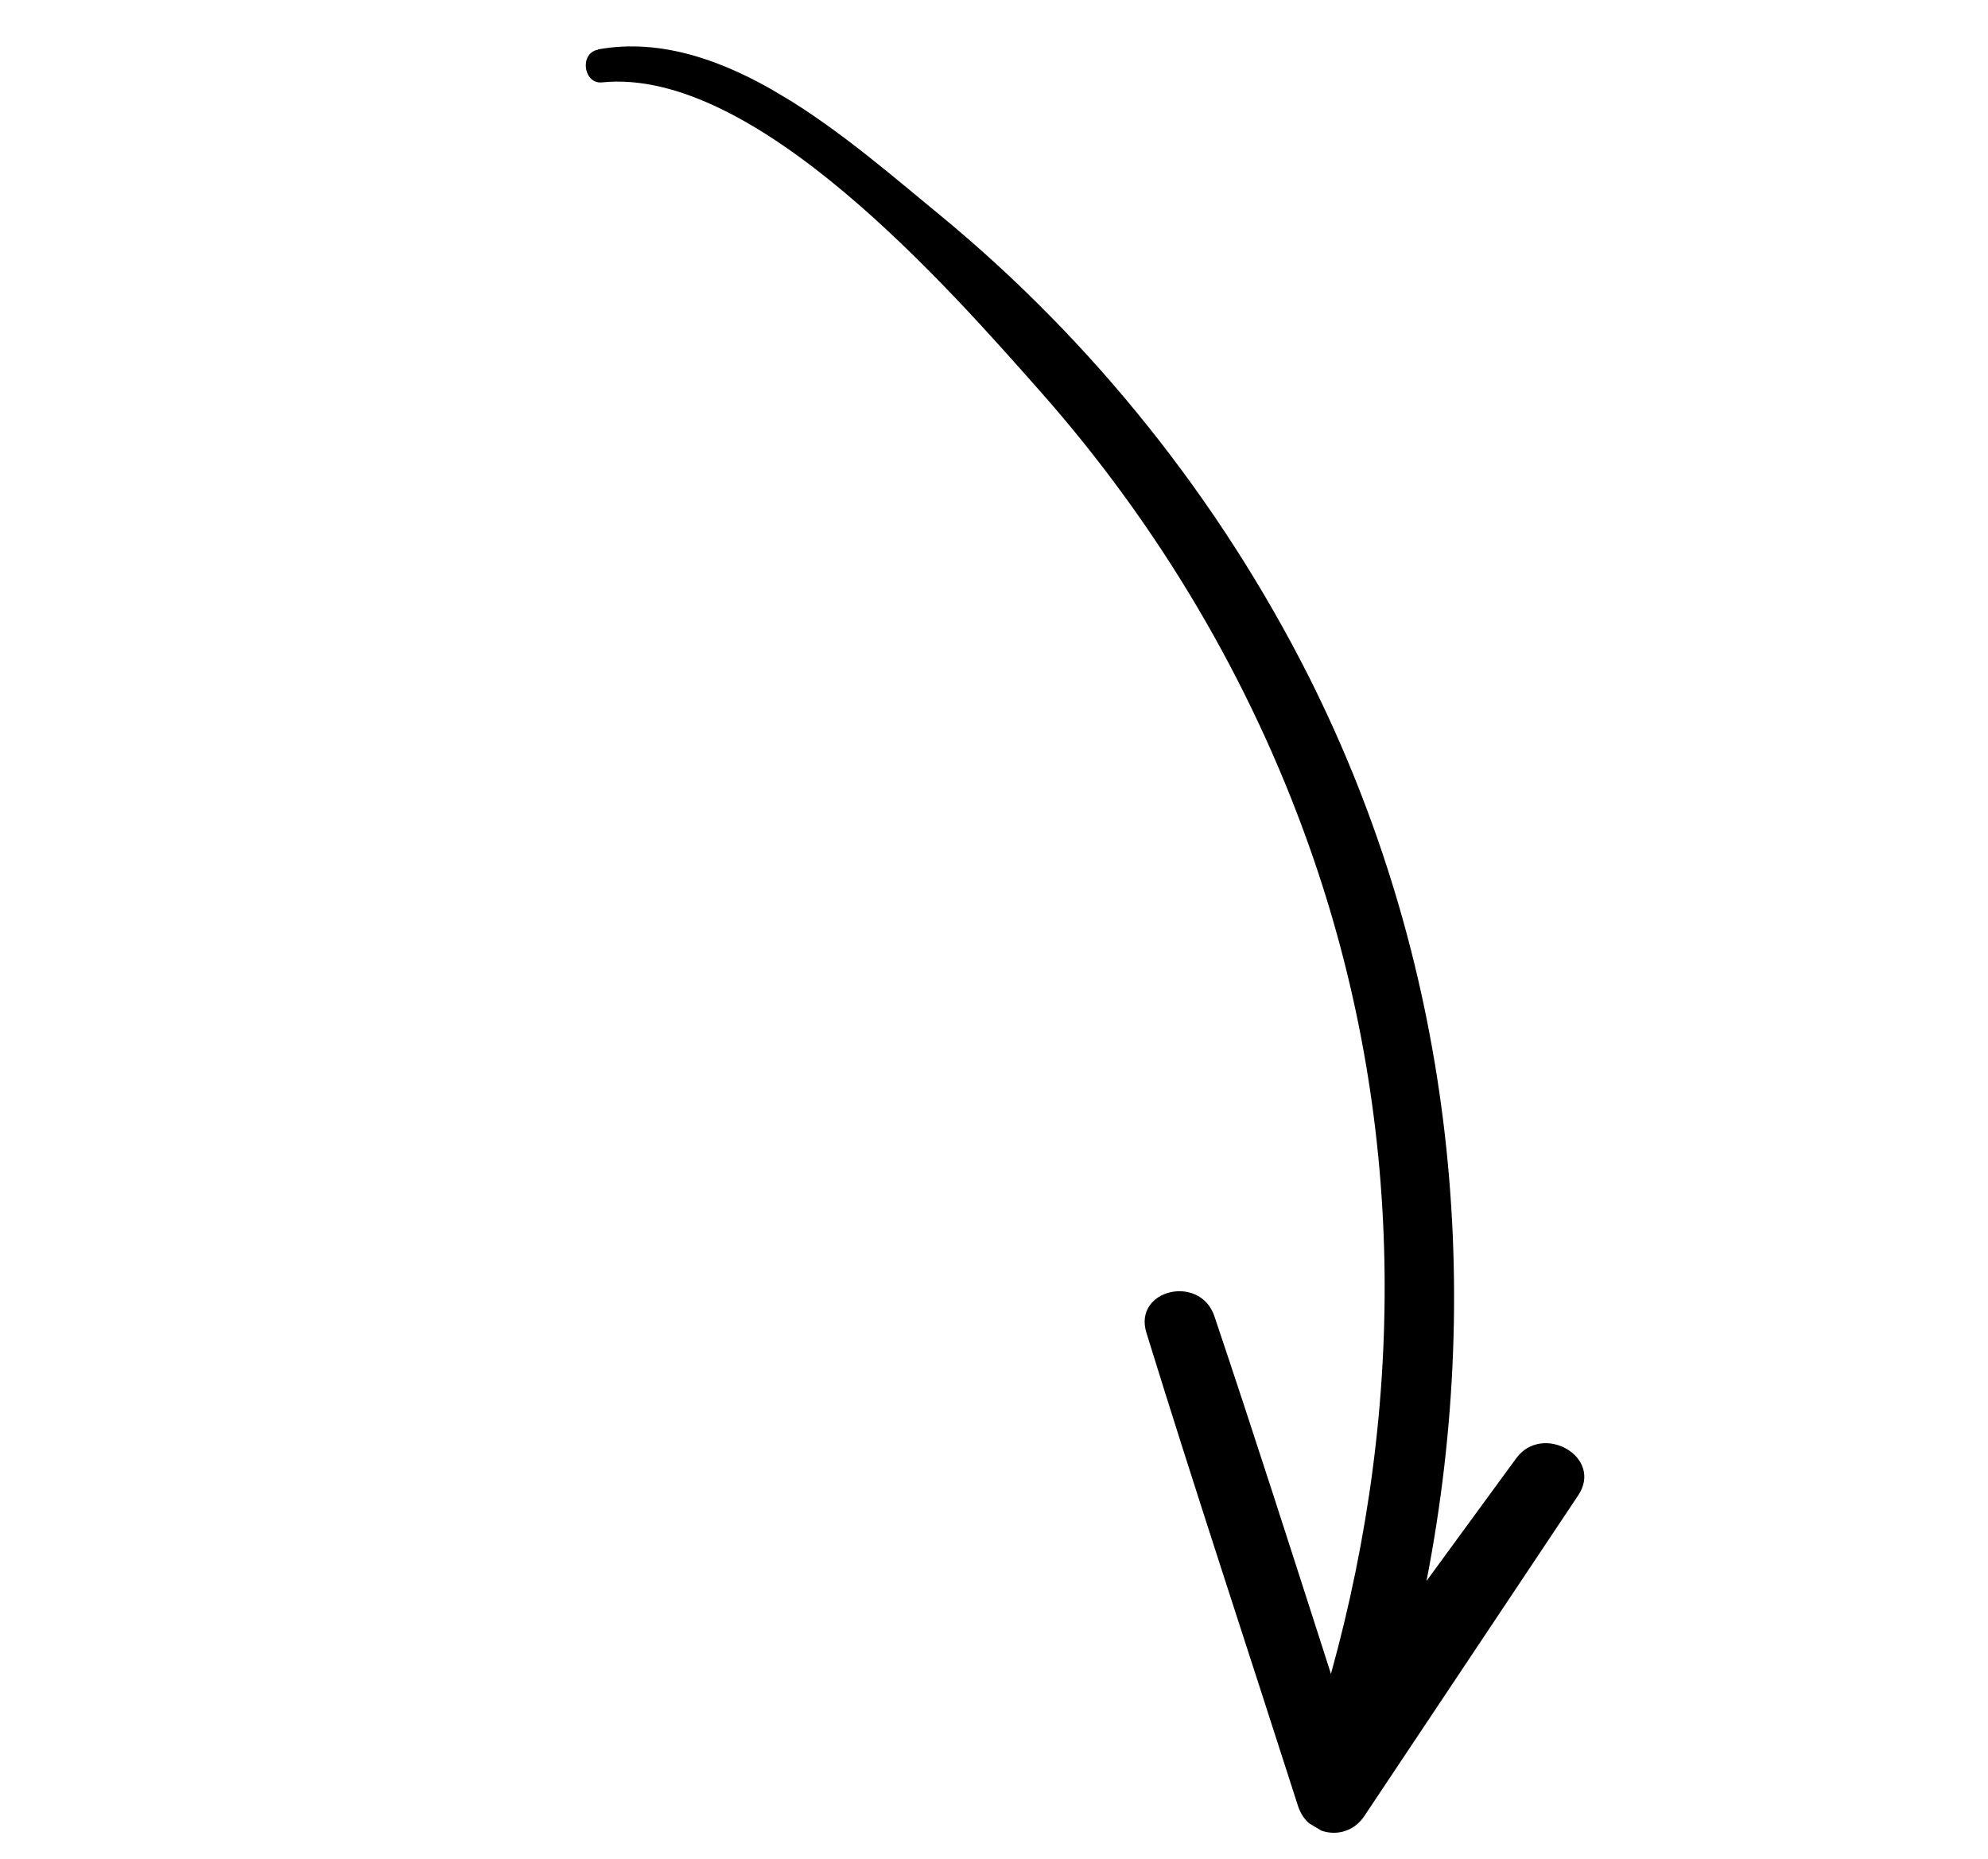 <?xml version="1.0" encoding="UTF-8"?> <svg xmlns="http://www.w3.org/2000/svg" width="108" height="101" viewBox="0 0 108 101" fill="none"><g clip-path="url(#clip0_27_687)"><path d="M32.488 2.684C39.366 1.439 46.12 7.634 51.086 11.704C59.401 18.552 66.268 27.184 71.094 36.743C78.839 52.126 80.707 69.402 77.497 85.895C79.121 83.686 80.738 81.448 82.363 79.24C83.794 77.269 87.134 79.159 85.734 81.249C81.86 87.059 77.986 92.868 74.112 98.677C73.16 100.102 71.045 99.774 70.516 98.122C67.77 89.552 64.935 81.003 62.28 72.41C61.551 70.06 65.192 69.205 65.973 71.511C68.15 77.978 70.218 84.455 72.305 90.944C76.392 76.209 76.353 60.73 71.126 45.99C67.92 36.943 62.956 28.563 56.567 21.325C51.477 15.568 41.011 3.63 32.703 4.476C31.692 4.58 31.471 2.884 32.477 2.703L32.488 2.684Z" fill="black"></path></g><defs><clipPath id="clip0_27_687"><rect width="86.23" height="65.968" fill="white" transform="matrix(-0.859 -0.512 -0.512 0.859 107.847 44.156)"></rect></clipPath></defs></svg> 